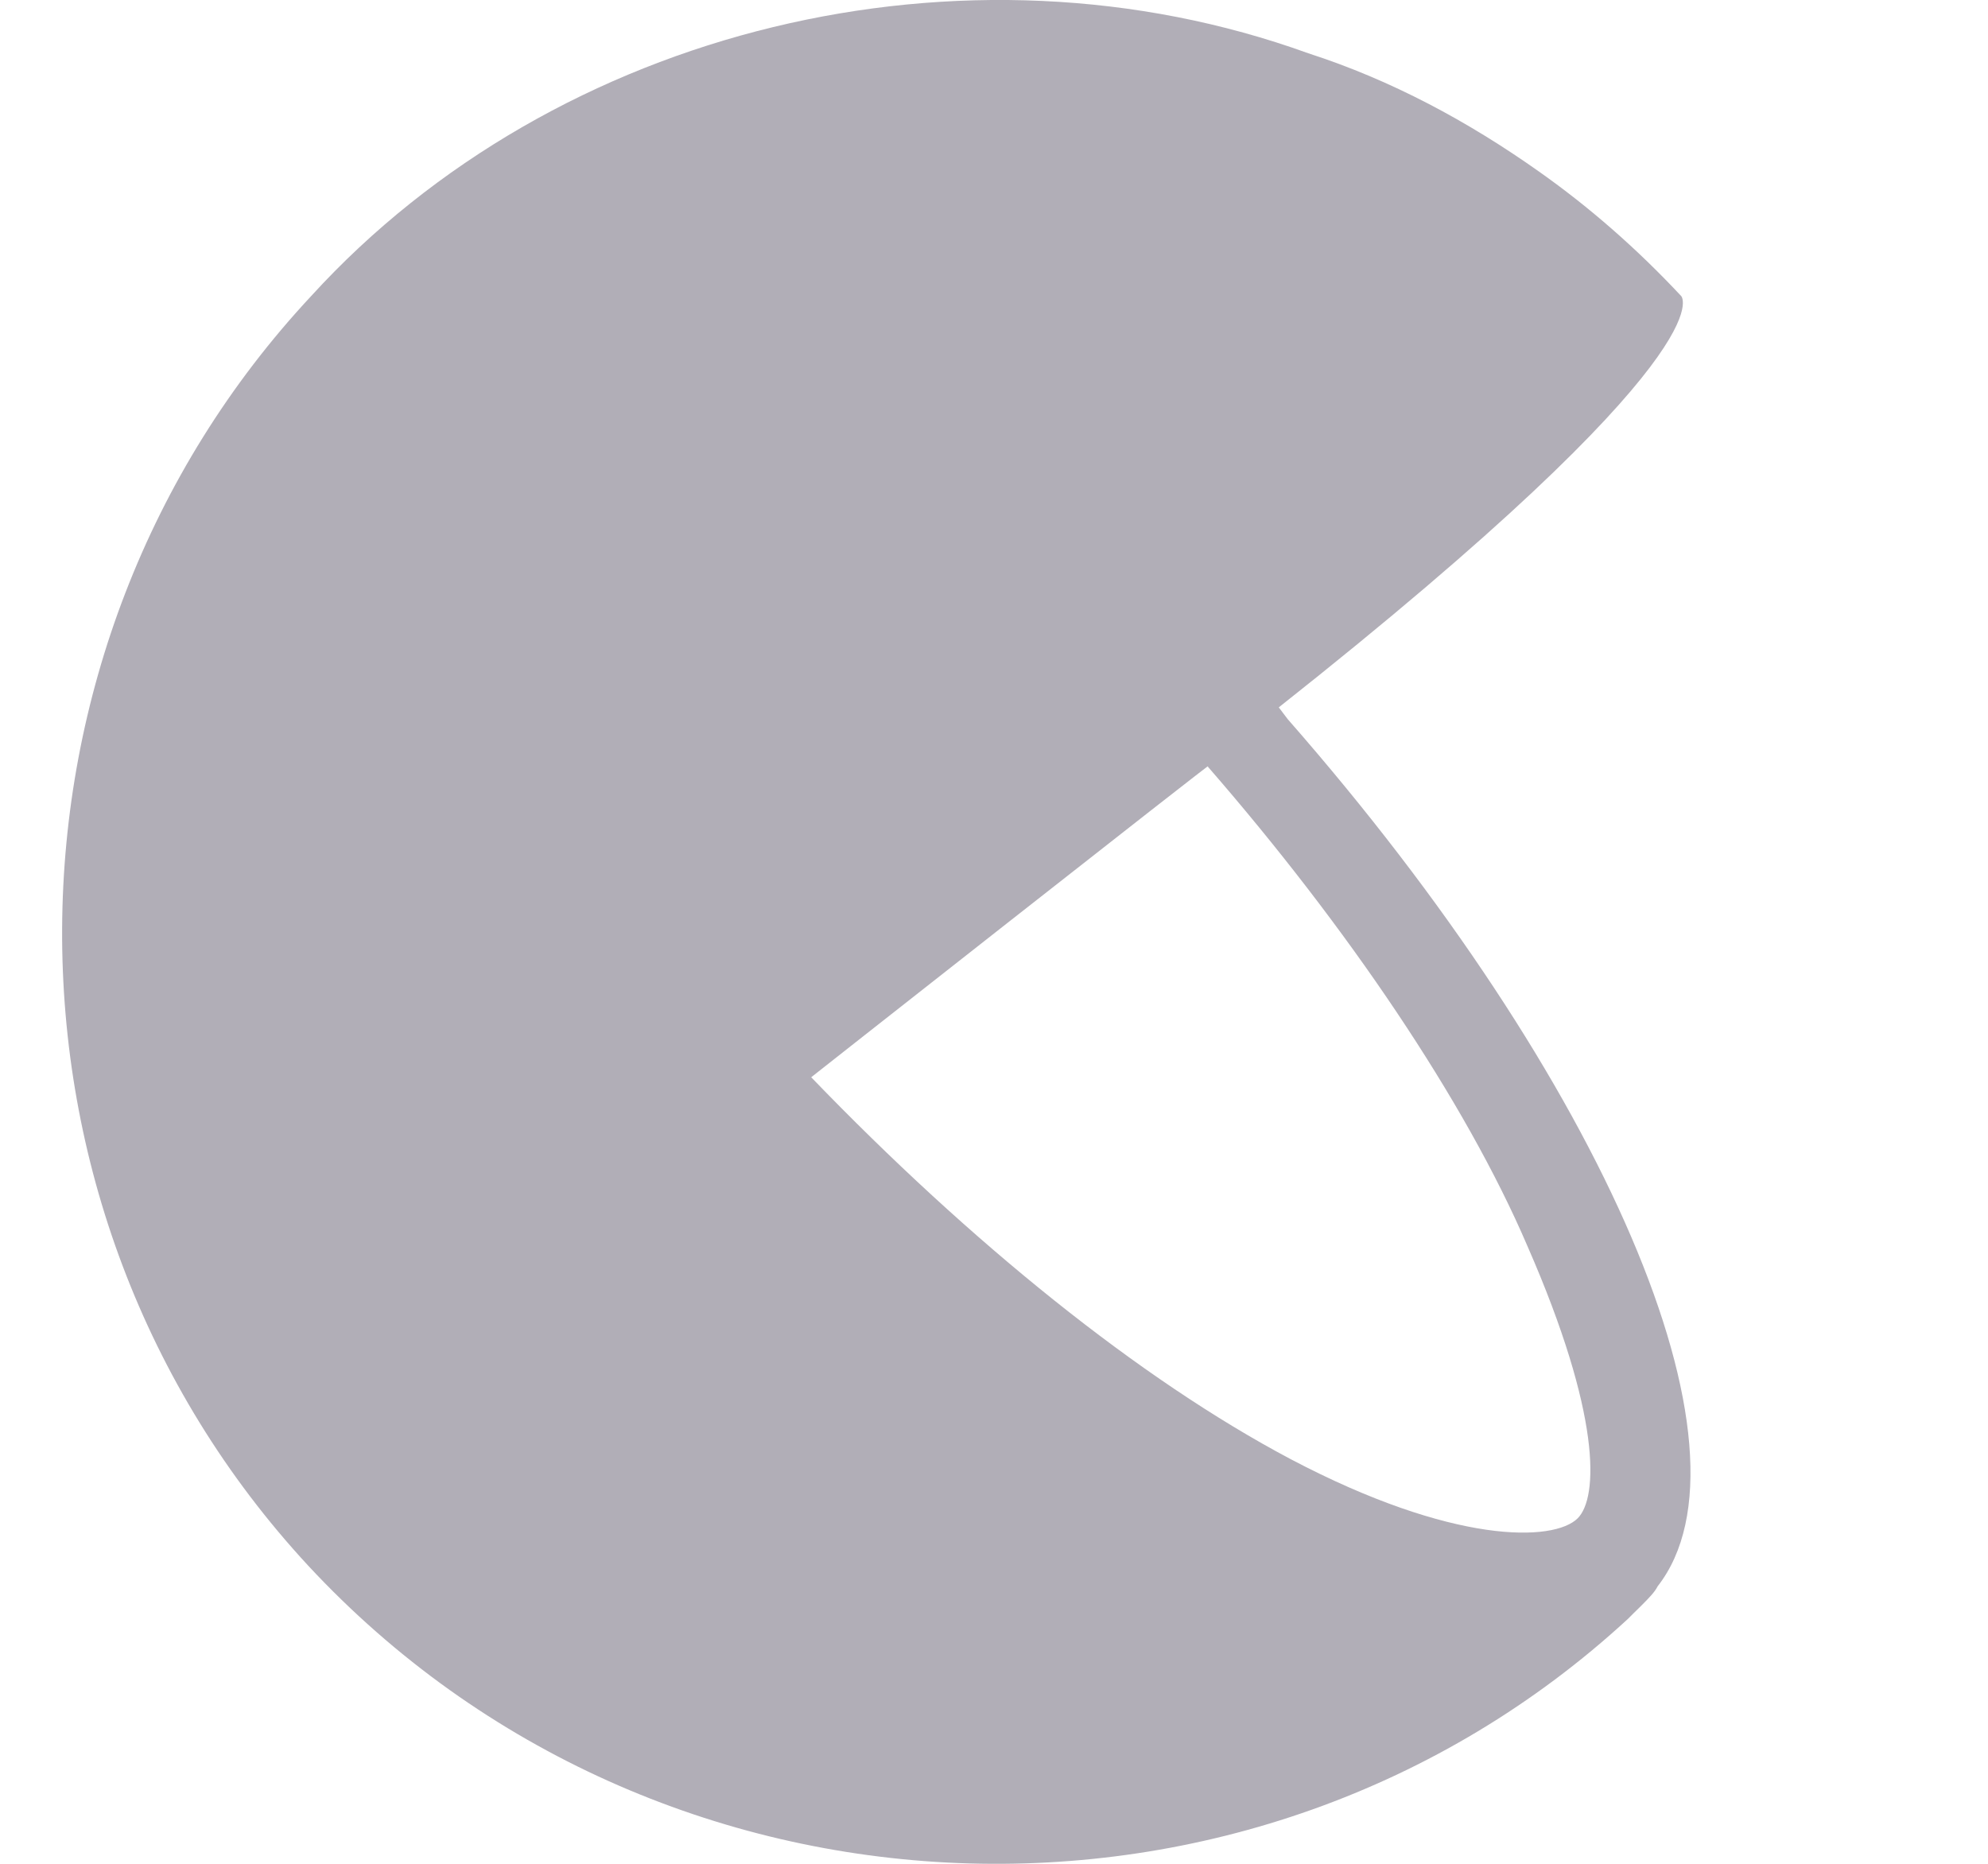 <?xml version="1.0" encoding="UTF-8"?> <svg xmlns="http://www.w3.org/2000/svg" width="16" height="15" viewBox="0 0 16 15" fill="none"><g clip-path="url(#clip0_969_1045)"><path d="M10.364 5.788L10.292 5.693C13.936 2.811 13.531 2.383 13.531 2.383C13.174 2.001 12.793 1.668 12.388 1.382C11.816 0.977 11.197 0.644 10.53 0.429C7.767 -0.571 4.481 0.215 2.504 2.383C-0.14 5.217 -0.188 9.718 2.48 12.6C5.29 15.625 10.078 15.816 13.102 13.029L13.15 12.981L13.198 12.934L13.222 12.91C13.269 12.862 13.317 12.815 13.341 12.767C14.198 11.671 12.912 8.694 10.364 5.788ZM12.698 12.219C12.507 12.41 11.697 12.433 10.387 11.743C9.173 11.1 7.815 10.004 6.529 8.67C6.315 8.837 9.887 6.027 9.72 6.169C10.84 7.456 11.793 8.861 12.293 10.028C12.888 11.386 12.864 12.052 12.698 12.219Z" fill="#B1AEB7"></path></g><defs><clipPath id="clip0_969_1045"><rect width="15" height="15" fill="white" transform="translate(0.5)"></rect></clipPath></defs></svg> 
